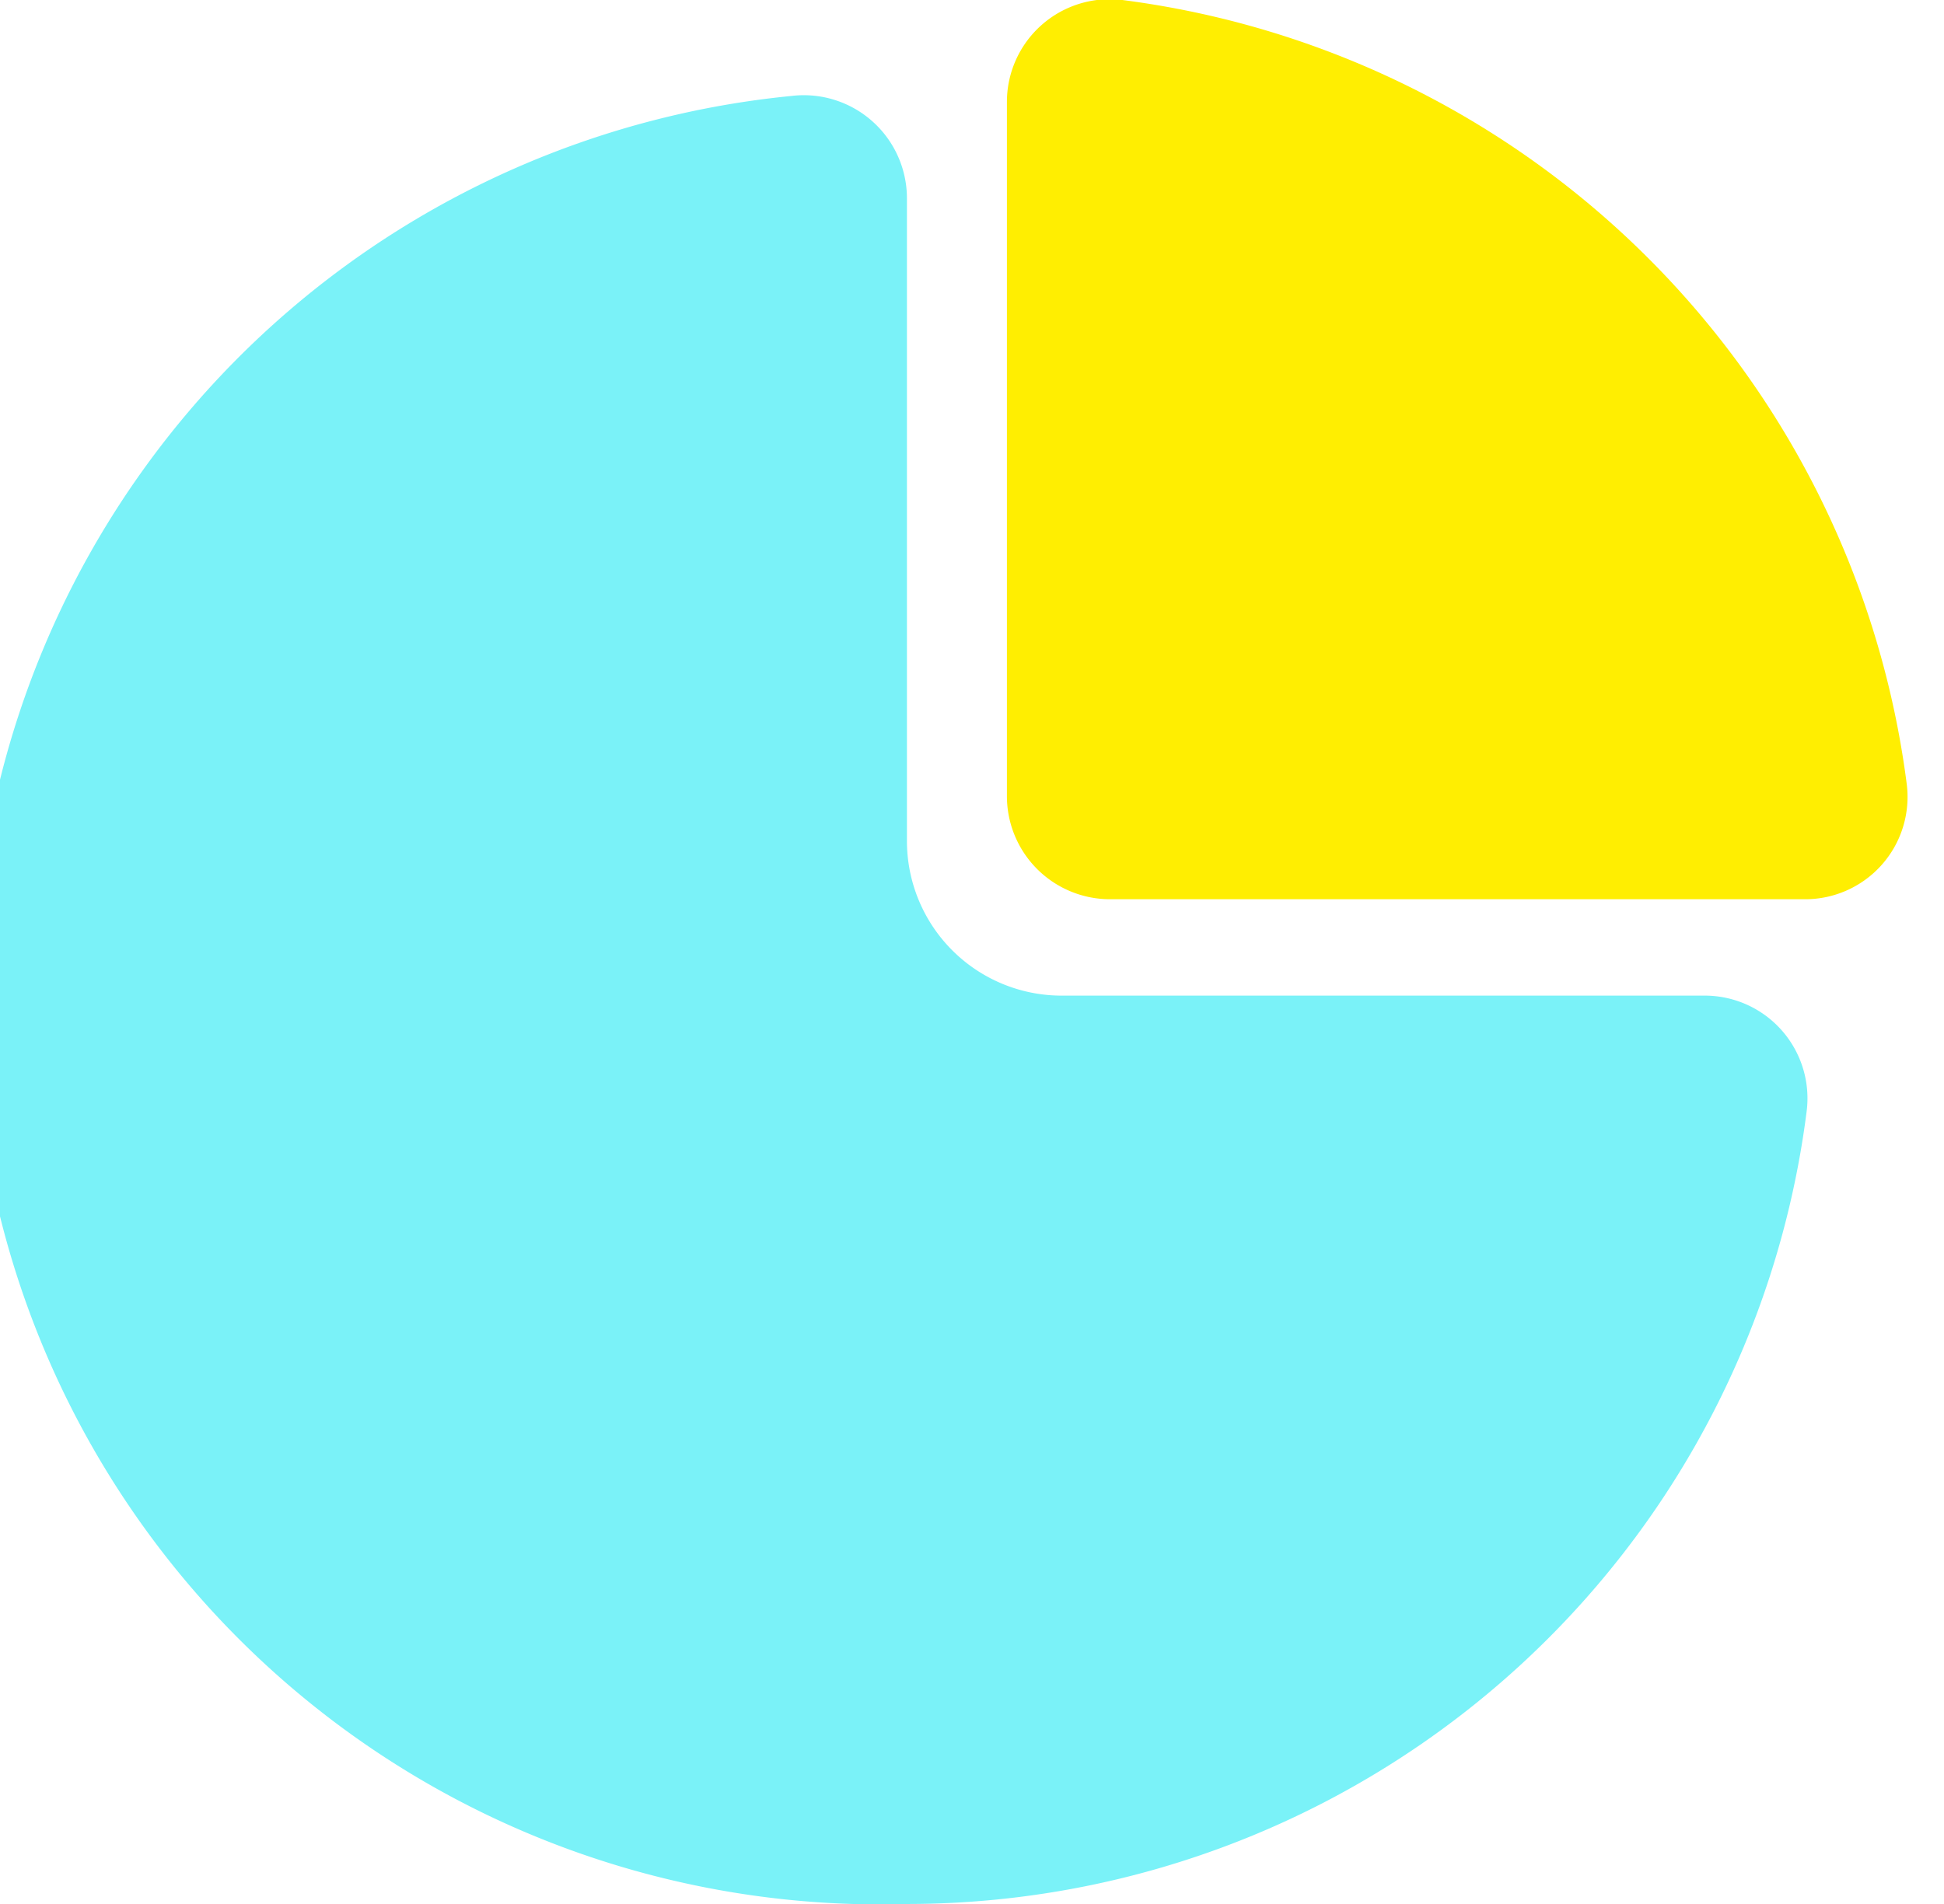 <svg id="Layer_1" data-name="Layer 1" xmlns="http://www.w3.org/2000/svg" viewBox="0 0 49 48"><defs><style>.cls-1{fill:#7af2f8;}.cls-2{fill:#ffee01;}</style></defs><title>revenue</title><g id="Design"><g id="PlayFrank__LG_-Large-Desktop-_1200px-or-more_-_LG-or-bigger_" data-name="PlayFrank_[LG]-Large-Desktop-(1200px-or-more)-(LG-or-bigger)"><g id="About-us"><g id="Group-8"><g id="ic"><path id="Fill-1" class="cls-1" d="M22.86,48A22.86,22.86,0,0,0,45.54,28,2.59,2.59,0,0,0,43,25.1H26.76a3.9,3.9,0,0,1-3.9-3.89V5a2.6,2.6,0,0,0-2.92-2.58A22.85,22.85,0,0,0,22.86,48"/><path id="Fill-3" class="cls-2" d="M28.29,0a2.59,2.59,0,0,0-2.91,2.57v17.5a2.6,2.6,0,0,0,2.6,2.6H45.49a2.58,2.58,0,0,0,2.57-2.91A22.87,22.87,0,0,0,28.29,0"/></g></g></g></g></g></svg>